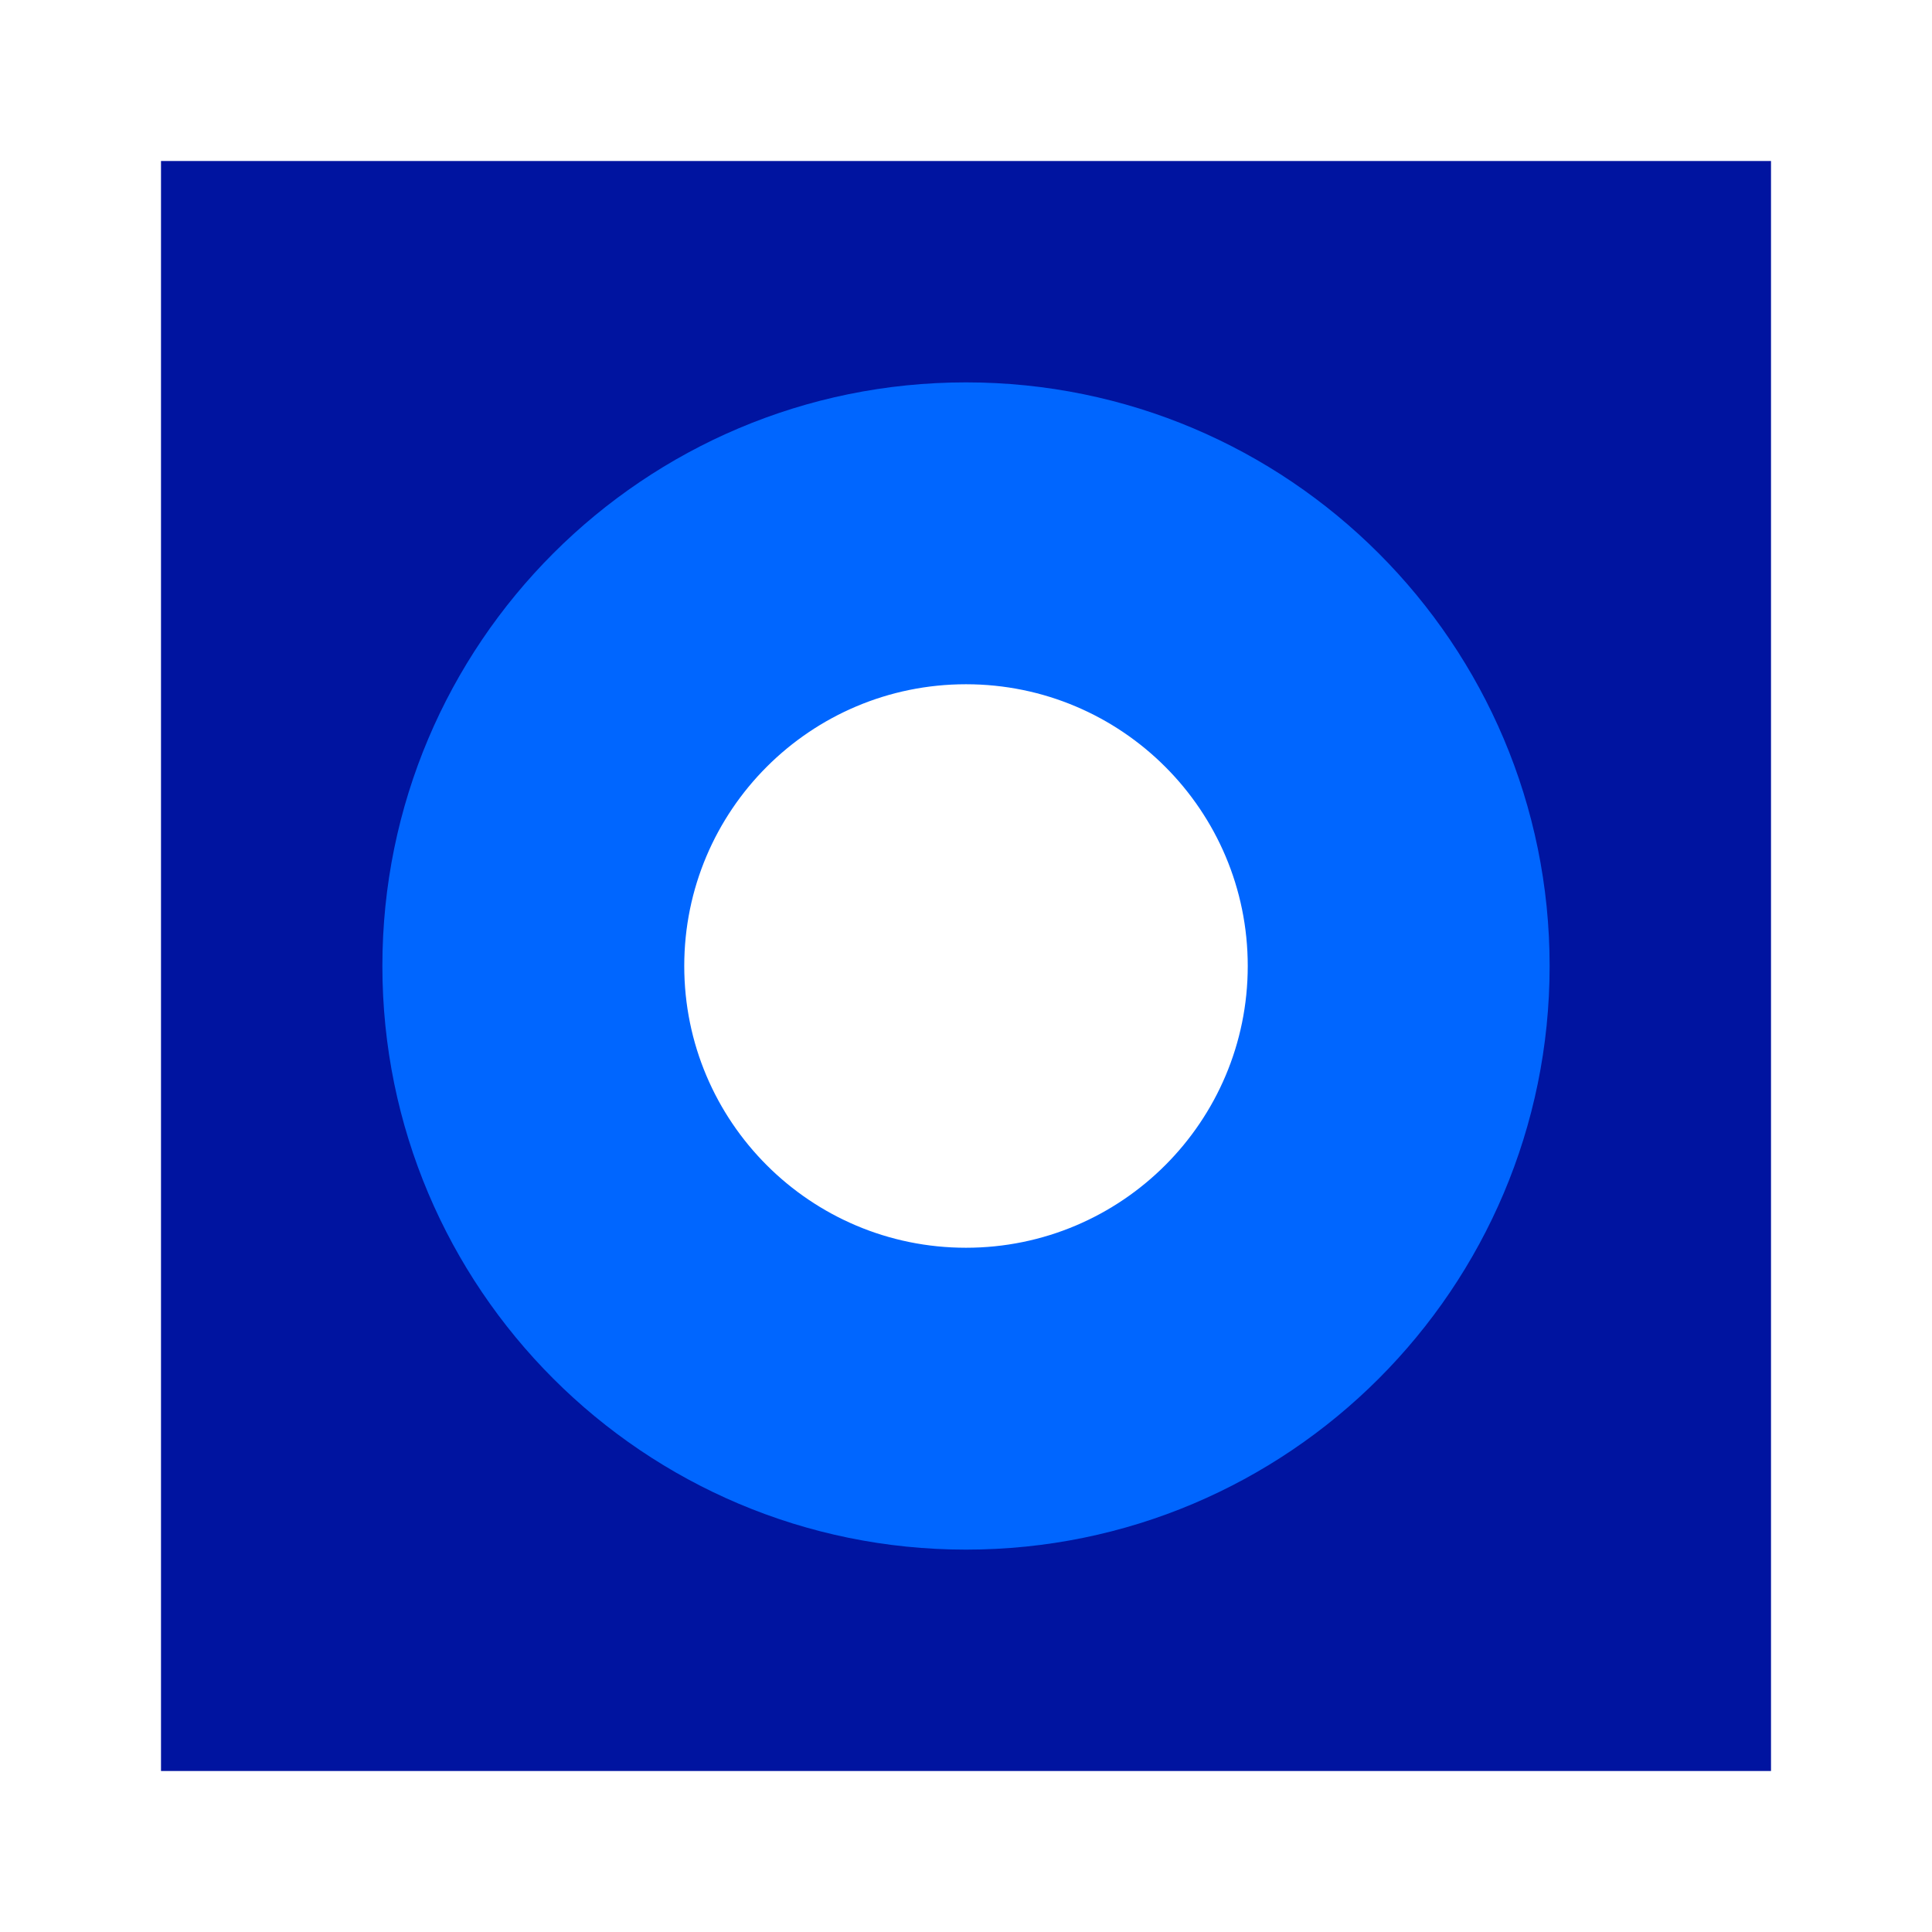 <svg xmlns="http://www.w3.org/2000/svg" width="96" height="96" viewBox="0 0 96 96">
  <g fill="none" fill-rule="evenodd">
    <path fill="#0014A0" d="M8,8 L88,8 L88,88 L8,88 L8,8 Z M48,65 C57.389,65 65,57.389 65,48 C65,38.611 57.389,31 48,31 C38.611,31 31,38.611 31,48 C31,57.389 38.611,65 48,65 Z"/>
    <path fill="#06F" d="M48,77 C31.984,77 19,64.016 19,48 C19,31.984 31.984,19 48,19 C64.016,19 77,31.984 77,48 C77,64.016 64.016,77 48,77 Z M48,62 C55.732,62 62,55.732 62,48 C62,40.268 55.732,34 48,34 C40.268,34 34,40.268 34,48 C34,55.732 40.268,62 48,62 Z"/>
  </g>
</svg>
